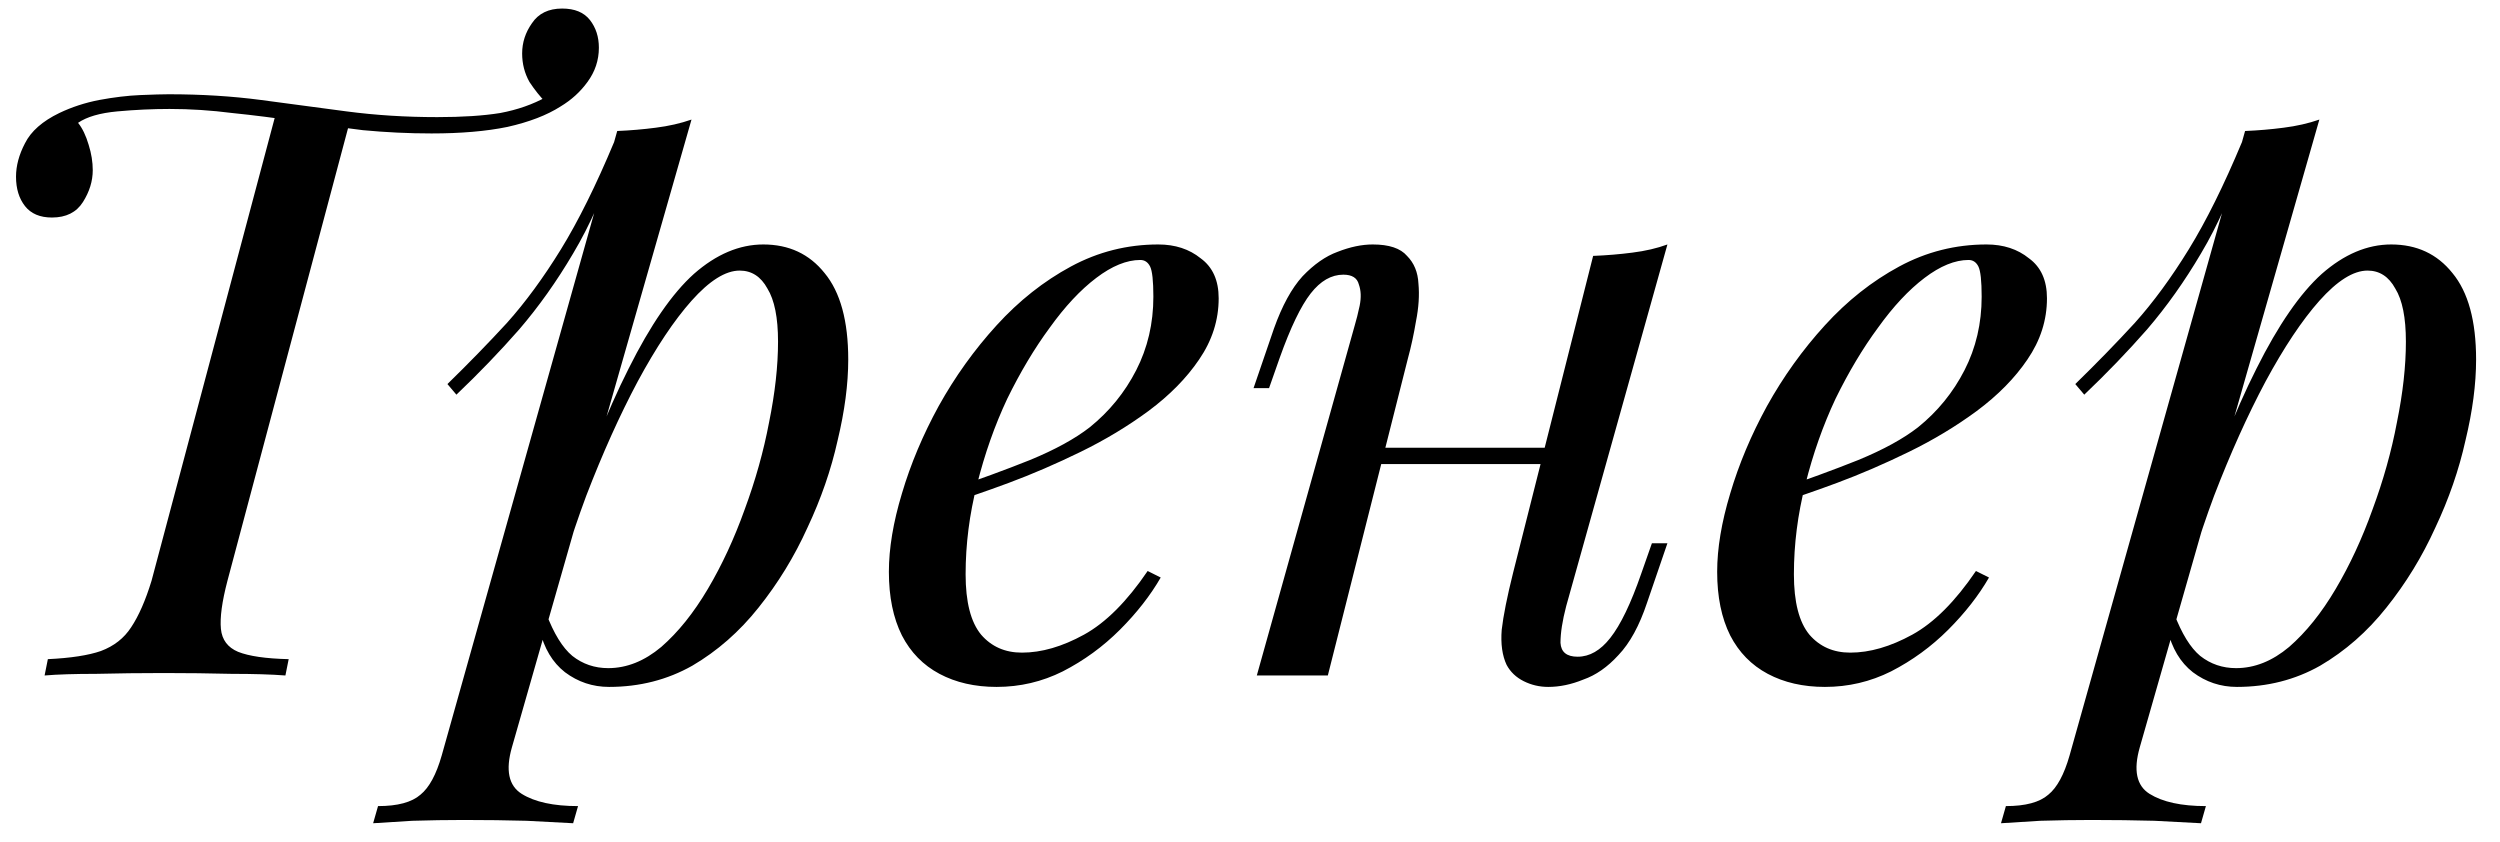 <?xml version="1.0" encoding="UTF-8"?> <svg xmlns="http://www.w3.org/2000/svg" width="98" height="33" viewBox="0 0 98 33" fill="none"> <path d="M22.036 0.335C22.526 0.335 22.889 0.484 23.124 0.783C23.358 1.082 23.476 1.444 23.476 1.871C23.476 2.362 23.326 2.81 23.028 3.215C22.75 3.599 22.398 3.919 21.972 4.175C21.439 4.516 20.745 4.783 19.892 4.975C19.06 5.146 18.068 5.231 16.916 5.231C16.02 5.231 15.124 5.188 14.228 5.103C13.353 4.996 12.489 4.879 11.636 4.751C10.783 4.623 9.94 4.516 9.108 4.431C8.276 4.324 7.455 4.271 6.644 4.271C5.983 4.271 5.3 4.303 4.596 4.367C3.913 4.431 3.401 4.58 3.06 4.815C3.231 5.028 3.369 5.316 3.476 5.679C3.583 6.02 3.636 6.351 3.636 6.671C3.636 7.098 3.508 7.514 3.252 7.919C2.996 8.324 2.591 8.527 2.036 8.527C1.567 8.527 1.215 8.378 0.98 8.079C0.745 7.78 0.628 7.396 0.628 6.927C0.628 6.5 0.745 6.063 0.98 5.615C1.215 5.146 1.663 4.751 2.324 4.431C2.815 4.196 3.337 4.026 3.892 3.919C4.468 3.812 5.001 3.748 5.492 3.727C6.004 3.706 6.377 3.695 6.612 3.695C7.892 3.695 9.097 3.77 10.228 3.919C11.358 4.068 12.479 4.218 13.588 4.367C14.719 4.516 15.902 4.591 17.14 4.591C18.121 4.591 18.942 4.538 19.604 4.431C20.287 4.303 20.895 4.09 21.428 3.791L21.396 4.015C21.183 3.802 20.969 3.535 20.756 3.215C20.564 2.874 20.468 2.5 20.468 2.095C20.468 1.668 20.596 1.274 20.852 0.911C21.108 0.527 21.503 0.335 22.036 0.335ZM10.836 4.367C10.836 4.367 10.932 4.378 11.124 4.399C11.316 4.42 11.55 4.452 11.828 4.495C12.127 4.538 12.415 4.58 12.692 4.623C12.991 4.666 13.236 4.698 13.428 4.719C13.62 4.74 13.716 4.751 13.716 4.751L8.916 22.767C8.703 23.578 8.617 24.207 8.66 24.655C8.703 25.082 8.927 25.38 9.332 25.551C9.759 25.722 10.42 25.818 11.316 25.839L11.188 26.479C10.633 26.436 9.929 26.415 9.076 26.415C8.223 26.394 7.337 26.383 6.42 26.383C5.503 26.383 4.617 26.394 3.764 26.415C2.932 26.415 2.26 26.436 1.748 26.479L1.876 25.839C2.772 25.796 3.465 25.69 3.956 25.519C4.468 25.327 4.863 25.018 5.14 24.591C5.439 24.143 5.705 23.535 5.94 22.767L10.836 4.367ZM28.995 10.607C28.44 10.607 27.811 11.002 27.107 11.791C26.424 12.559 25.72 13.615 24.995 14.959C24.291 16.282 23.619 17.775 22.979 19.439C22.36 21.103 21.837 22.831 21.411 24.623L21.987 21.167C22.904 18.372 23.79 16.132 24.643 14.447C25.496 12.74 26.349 11.503 27.203 10.735C28.078 9.967 28.984 9.583 29.923 9.583C30.925 9.583 31.726 9.956 32.323 10.703C32.941 11.45 33.251 12.58 33.251 14.095C33.251 15.055 33.112 16.111 32.835 17.263C32.579 18.415 32.184 19.556 31.651 20.687C31.139 21.818 30.499 22.863 29.731 23.823C28.984 24.762 28.12 25.519 27.139 26.095C26.157 26.65 25.07 26.927 23.875 26.927C23.235 26.927 22.659 26.735 22.147 26.351C21.656 25.967 21.326 25.412 21.155 24.687L21.411 24.047C21.709 24.836 22.051 25.391 22.435 25.711C22.84 26.031 23.309 26.191 23.843 26.191C24.568 26.191 25.262 25.914 25.923 25.359C26.584 24.783 27.192 24.026 27.747 23.087C28.302 22.148 28.782 21.114 29.187 19.983C29.613 18.831 29.933 17.69 30.147 16.559C30.381 15.407 30.499 14.351 30.499 13.391C30.499 12.452 30.36 11.759 30.083 11.311C29.827 10.842 29.464 10.607 28.995 10.607ZM24.195 5.135C24.707 5.114 25.208 5.071 25.699 5.007C26.211 4.943 26.68 4.836 27.107 4.687L20.067 29.295C19.811 30.191 19.939 30.799 20.451 31.119C20.963 31.439 21.699 31.599 22.659 31.599L22.467 32.271C22.04 32.25 21.432 32.218 20.643 32.175C19.875 32.154 19.053 32.143 18.179 32.143C17.517 32.143 16.846 32.154 16.163 32.175C15.48 32.218 14.968 32.25 14.627 32.271L14.819 31.599C15.587 31.599 16.142 31.45 16.483 31.151C16.824 30.874 17.102 30.362 17.315 29.615L24.195 5.135ZM17.539 15.055C18.371 14.244 19.149 13.444 19.875 12.655C20.6 11.844 21.304 10.884 21.987 9.775C22.669 8.666 23.363 7.268 24.067 5.583L24.163 6.095C23.694 7.546 23.128 8.826 22.467 9.935C21.827 11.023 21.123 12.015 20.355 12.911C19.587 13.786 18.765 14.639 17.891 15.471L17.539 15.055ZM37.148 19.215C38.343 18.81 39.42 18.415 40.38 18.031C41.361 17.626 42.14 17.199 42.716 16.751C43.484 16.132 44.092 15.386 44.54 14.511C44.988 13.636 45.212 12.676 45.212 11.631C45.212 11.012 45.169 10.618 45.084 10.447C44.998 10.276 44.87 10.191 44.7 10.191C44.166 10.191 43.59 10.426 42.972 10.895C42.353 11.364 41.745 12.015 41.148 12.847C40.55 13.658 39.996 14.586 39.484 15.631C38.993 16.676 38.599 17.796 38.3 18.991C38.001 20.164 37.852 21.338 37.852 22.511C37.852 23.599 38.054 24.388 38.46 24.879C38.865 25.348 39.398 25.583 40.06 25.583C40.828 25.583 41.639 25.348 42.492 24.879C43.345 24.41 44.177 23.578 44.988 22.383L45.5 22.639C45.094 23.343 44.561 24.026 43.9 24.687C43.239 25.348 42.492 25.892 41.66 26.319C40.849 26.724 39.985 26.927 39.068 26.927C38.215 26.927 37.468 26.756 36.828 26.415C36.188 26.074 35.697 25.572 35.356 24.911C35.014 24.228 34.844 23.396 34.844 22.415C34.844 21.498 35.014 20.474 35.356 19.343C35.697 18.191 36.177 17.05 36.796 15.919C37.436 14.767 38.193 13.711 39.068 12.751C39.943 11.791 40.913 11.023 41.98 10.447C43.047 9.871 44.188 9.583 45.404 9.583C46.065 9.583 46.62 9.764 47.068 10.127C47.537 10.468 47.772 10.991 47.772 11.695C47.772 12.548 47.516 13.348 47.004 14.095C46.513 14.82 45.852 15.492 45.02 16.111C44.209 16.708 43.324 17.242 42.364 17.711C41.404 18.18 40.465 18.586 39.548 18.927C38.63 19.268 37.82 19.546 37.116 19.759L37.148 19.215ZM53.075 17.551H61.715V18.191H53.075V17.551ZM52.051 26.479H49.267L53.107 12.751C53.171 12.538 53.235 12.282 53.299 11.983C53.363 11.663 53.352 11.386 53.267 11.151C53.203 10.895 53 10.767 52.659 10.767C52.189 10.767 51.763 11.012 51.379 11.503C50.995 11.994 50.589 12.836 50.163 14.031L49.747 15.215H49.139L49.939 12.879C50.259 11.983 50.632 11.3 51.059 10.831C51.507 10.362 51.965 10.042 52.435 9.871C52.925 9.679 53.384 9.583 53.811 9.583C54.451 9.583 54.899 9.732 55.155 10.031C55.432 10.308 55.581 10.671 55.603 11.119C55.645 11.567 55.613 12.058 55.507 12.591C55.421 13.103 55.315 13.594 55.187 14.063L52.051 26.479ZM61.395 23.759C61.245 24.335 61.171 24.815 61.171 25.199C61.192 25.562 61.416 25.743 61.843 25.743C62.312 25.743 62.739 25.498 63.123 25.007C63.528 24.495 63.933 23.652 64.339 22.479L64.755 21.295H65.363L64.563 23.631C64.264 24.527 63.891 25.21 63.443 25.679C63.016 26.148 62.557 26.468 62.067 26.639C61.597 26.831 61.139 26.927 60.691 26.927C60.349 26.927 60.029 26.852 59.731 26.703C59.432 26.554 59.208 26.34 59.059 26.063C58.888 25.7 58.824 25.242 58.867 24.687C58.931 24.132 59.08 23.386 59.315 22.447L62.451 10.031C62.984 10.01 63.496 9.967 63.987 9.903C64.499 9.839 64.957 9.732 65.363 9.583L61.395 23.759ZM69.617 19.215C70.811 18.81 71.889 18.415 72.849 18.031C73.83 17.626 74.609 17.199 75.185 16.751C75.953 16.132 76.561 15.386 77.009 14.511C77.457 13.636 77.681 12.676 77.681 11.631C77.681 11.012 77.638 10.618 77.553 10.447C77.467 10.276 77.339 10.191 77.169 10.191C76.635 10.191 76.059 10.426 75.441 10.895C74.822 11.364 74.214 12.015 73.617 12.847C73.019 13.658 72.465 14.586 71.953 15.631C71.462 16.676 71.067 17.796 70.769 18.991C70.47 20.164 70.321 21.338 70.321 22.511C70.321 23.599 70.523 24.388 70.929 24.879C71.334 25.348 71.867 25.583 72.529 25.583C73.297 25.583 74.107 25.348 74.961 24.879C75.814 24.41 76.646 23.578 77.457 22.383L77.969 22.639C77.563 23.343 77.03 24.026 76.369 24.687C75.707 25.348 74.961 25.892 74.129 26.319C73.318 26.724 72.454 26.927 71.537 26.927C70.683 26.927 69.937 26.756 69.297 26.415C68.657 26.074 68.166 25.572 67.825 24.911C67.483 24.228 67.313 23.396 67.313 22.415C67.313 21.498 67.483 20.474 67.825 19.343C68.166 18.191 68.646 17.05 69.265 15.919C69.905 14.767 70.662 13.711 71.537 12.751C72.411 11.791 73.382 11.023 74.449 10.447C75.515 9.871 76.657 9.583 77.873 9.583C78.534 9.583 79.089 9.764 79.537 10.127C80.006 10.468 80.241 10.991 80.241 11.695C80.241 12.548 79.985 13.348 79.473 14.095C78.982 14.82 78.321 15.492 77.489 16.111C76.678 16.708 75.793 17.242 74.833 17.711C73.873 18.18 72.934 18.586 72.017 18.927C71.099 19.268 70.289 19.546 69.585 19.759L69.617 19.215ZM92.807 10.607C92.253 10.607 91.623 11.002 90.919 11.791C90.237 12.559 89.533 13.615 88.807 14.959C88.103 16.282 87.431 17.775 86.791 19.439C86.173 21.103 85.65 22.831 85.223 24.623L85.799 21.167C86.717 18.372 87.602 16.132 88.455 14.447C89.309 12.74 90.162 11.503 91.015 10.735C91.89 9.967 92.797 9.583 93.735 9.583C94.738 9.583 95.538 9.956 96.135 10.703C96.754 11.45 97.063 12.58 97.063 14.095C97.063 15.055 96.925 16.111 96.647 17.263C96.391 18.415 95.997 19.556 95.463 20.687C94.951 21.818 94.311 22.863 93.543 23.823C92.797 24.762 91.933 25.519 90.951 26.095C89.97 26.65 88.882 26.927 87.687 26.927C87.047 26.927 86.471 26.735 85.959 26.351C85.469 25.967 85.138 25.412 84.967 24.687L85.223 24.047C85.522 24.836 85.863 25.391 86.247 25.711C86.653 26.031 87.122 26.191 87.655 26.191C88.381 26.191 89.074 25.914 89.735 25.359C90.397 24.783 91.005 24.026 91.559 23.087C92.114 22.148 92.594 21.114 92.999 19.983C93.426 18.831 93.746 17.69 93.959 16.559C94.194 15.407 94.311 14.351 94.311 13.391C94.311 12.452 94.173 11.759 93.895 11.311C93.639 10.842 93.277 10.607 92.807 10.607ZM88.007 5.135C88.519 5.114 89.021 5.071 89.511 5.007C90.023 4.943 90.493 4.836 90.919 4.687L83.879 29.295C83.623 30.191 83.751 30.799 84.263 31.119C84.775 31.439 85.511 31.599 86.471 31.599L86.279 32.271C85.853 32.25 85.245 32.218 84.455 32.175C83.687 32.154 82.866 32.143 81.991 32.143C81.33 32.143 80.658 32.154 79.975 32.175C79.293 32.218 78.781 32.25 78.439 32.271L78.631 31.599C79.399 31.599 79.954 31.45 80.295 31.151C80.637 30.874 80.914 30.362 81.127 29.615L88.007 5.135ZM81.351 15.055C82.183 14.244 82.962 13.444 83.687 12.655C84.413 11.844 85.117 10.884 85.799 9.775C86.482 8.666 87.175 7.268 87.879 5.583L87.975 6.095C87.506 7.546 86.941 8.826 86.279 9.935C85.639 11.023 84.935 12.015 84.167 12.911C83.399 13.786 82.578 14.639 81.703 15.471L81.351 15.055Z" fill="black"></path> </svg> 